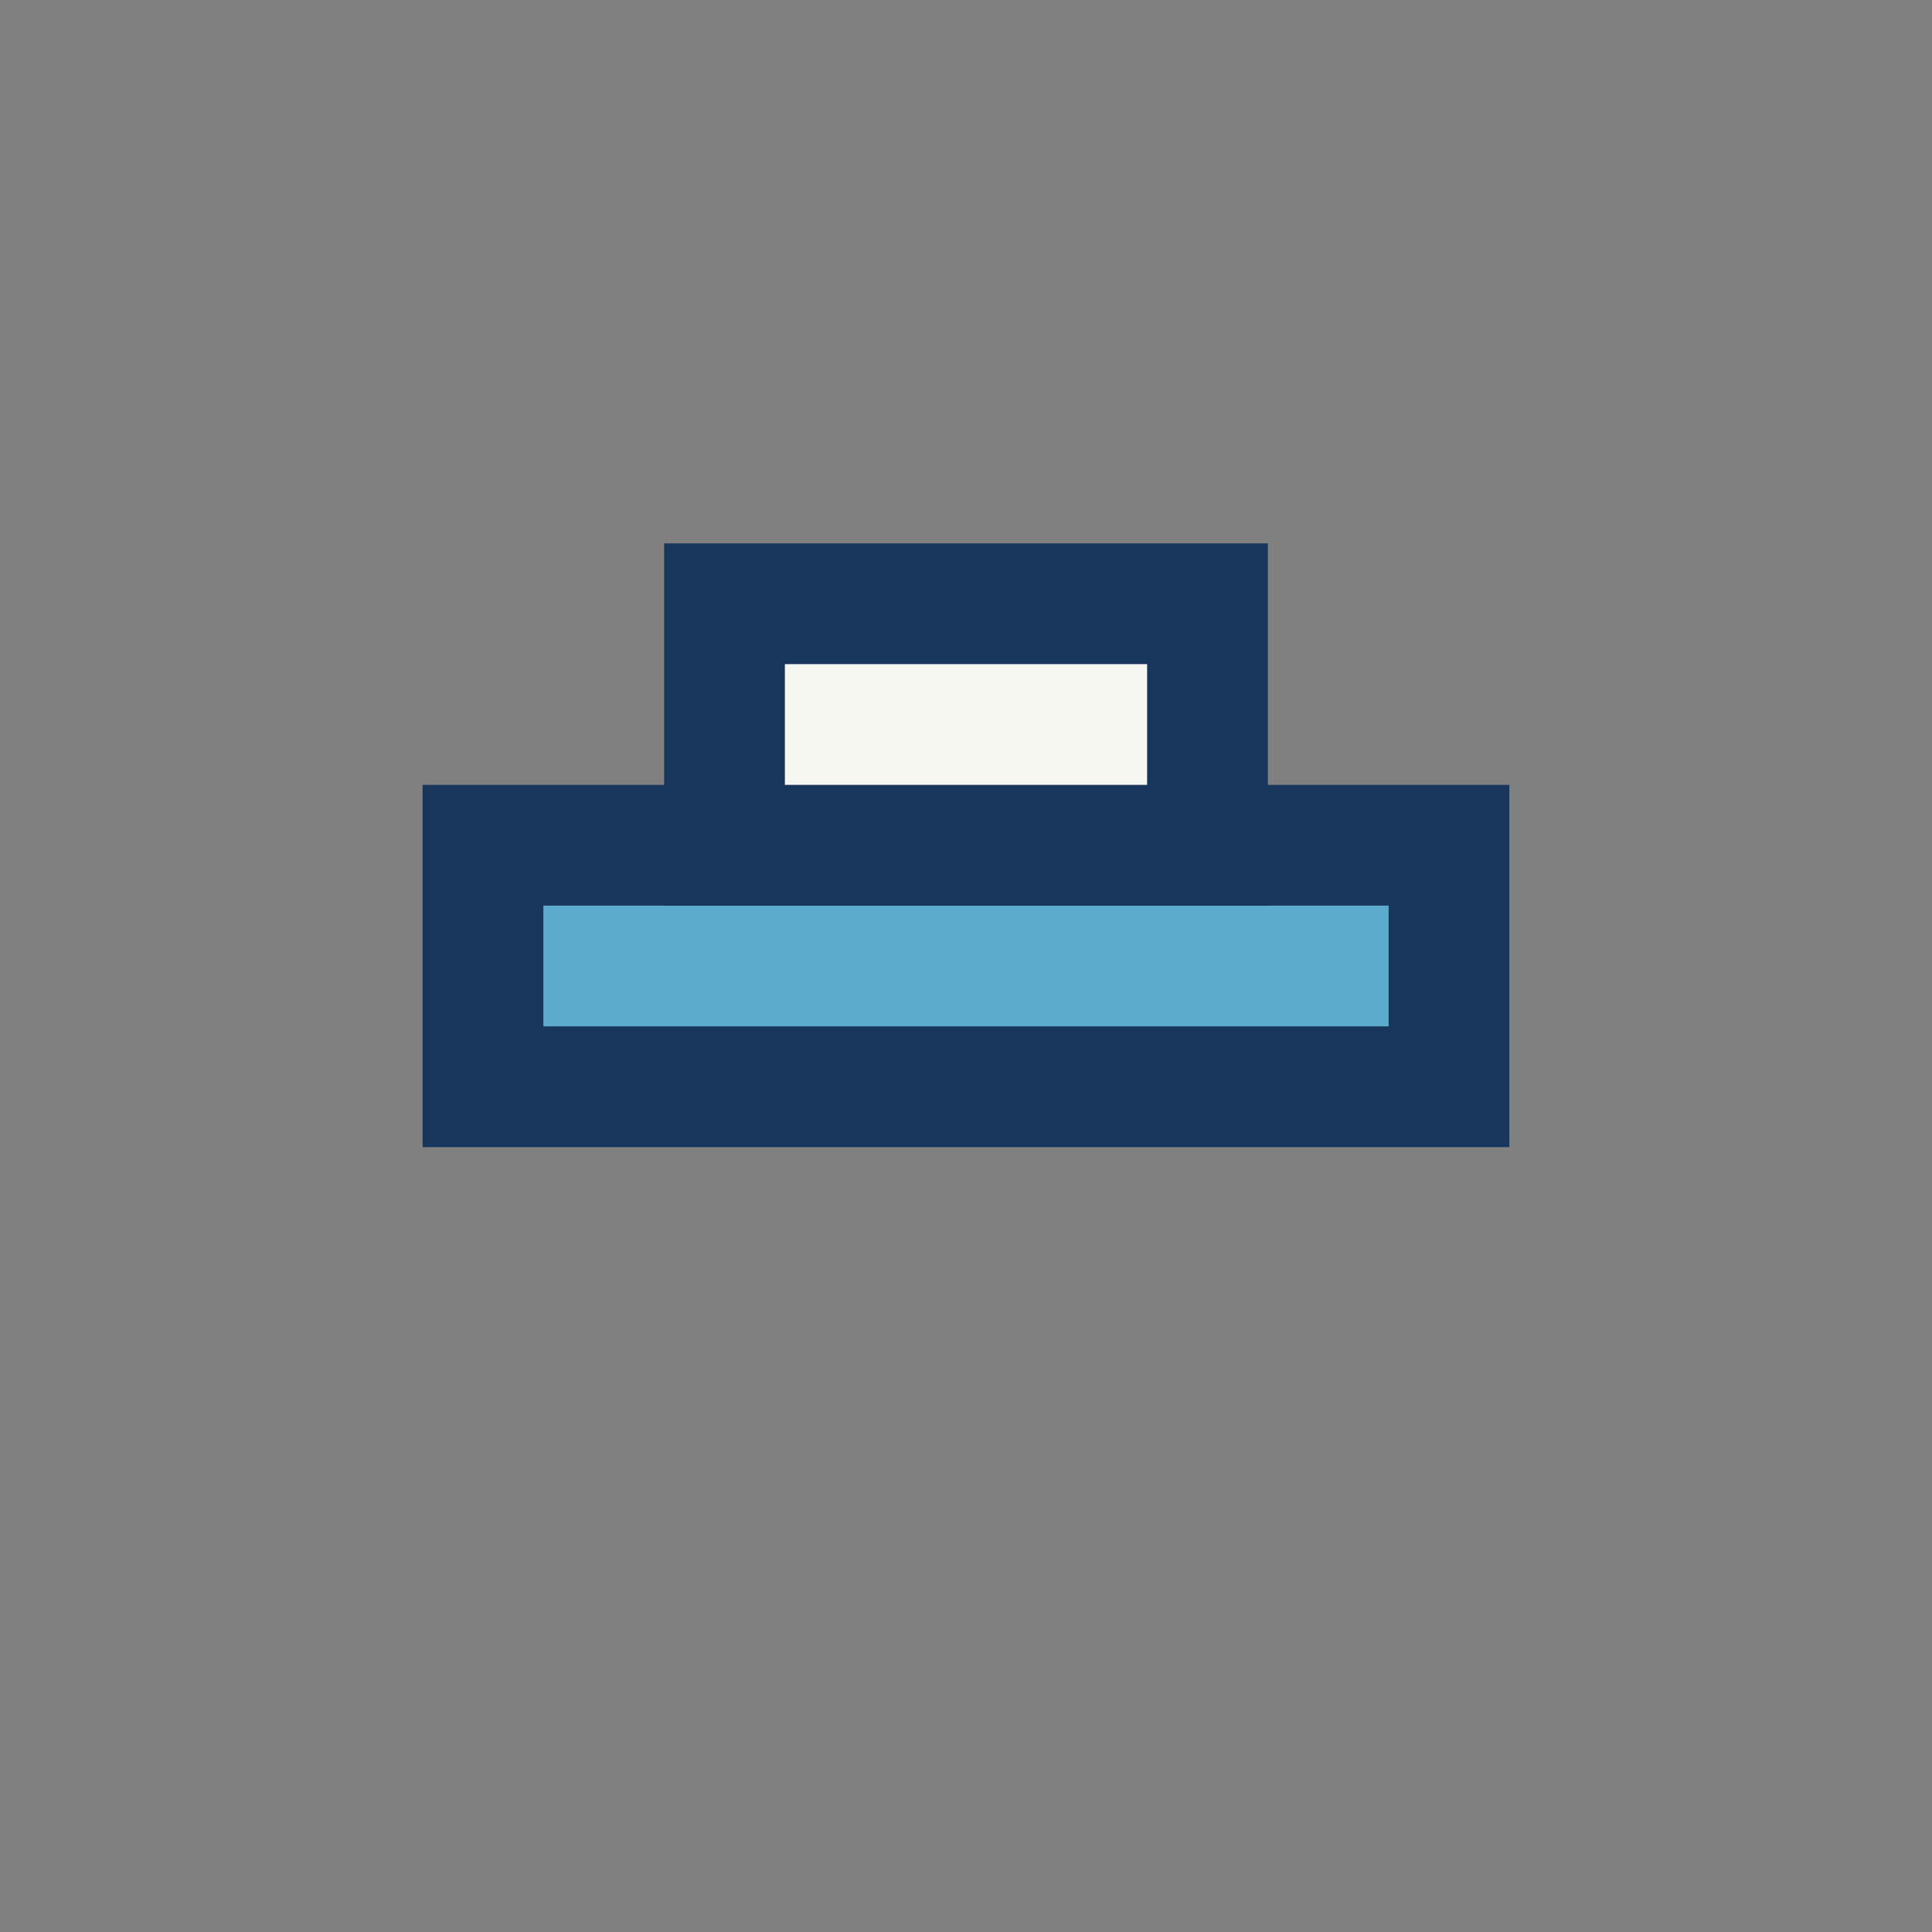 <?xml version="1.0" encoding="UTF-8"?>
<svg xmlns="http://www.w3.org/2000/svg" width="32" height="32" viewBox="0 0 32 32"><rect x="0" y="0" width="32" height="32" fill="#808080" stroke="none"/><rect x="8" y="14" width="16" height="4" fill="#5CABCD" stroke="#18365B" stroke-width="2"/><rect x="12" y="10" width="8" height="4" fill="#F7F7F2" stroke="#18365B" stroke-width="2"/></svg>